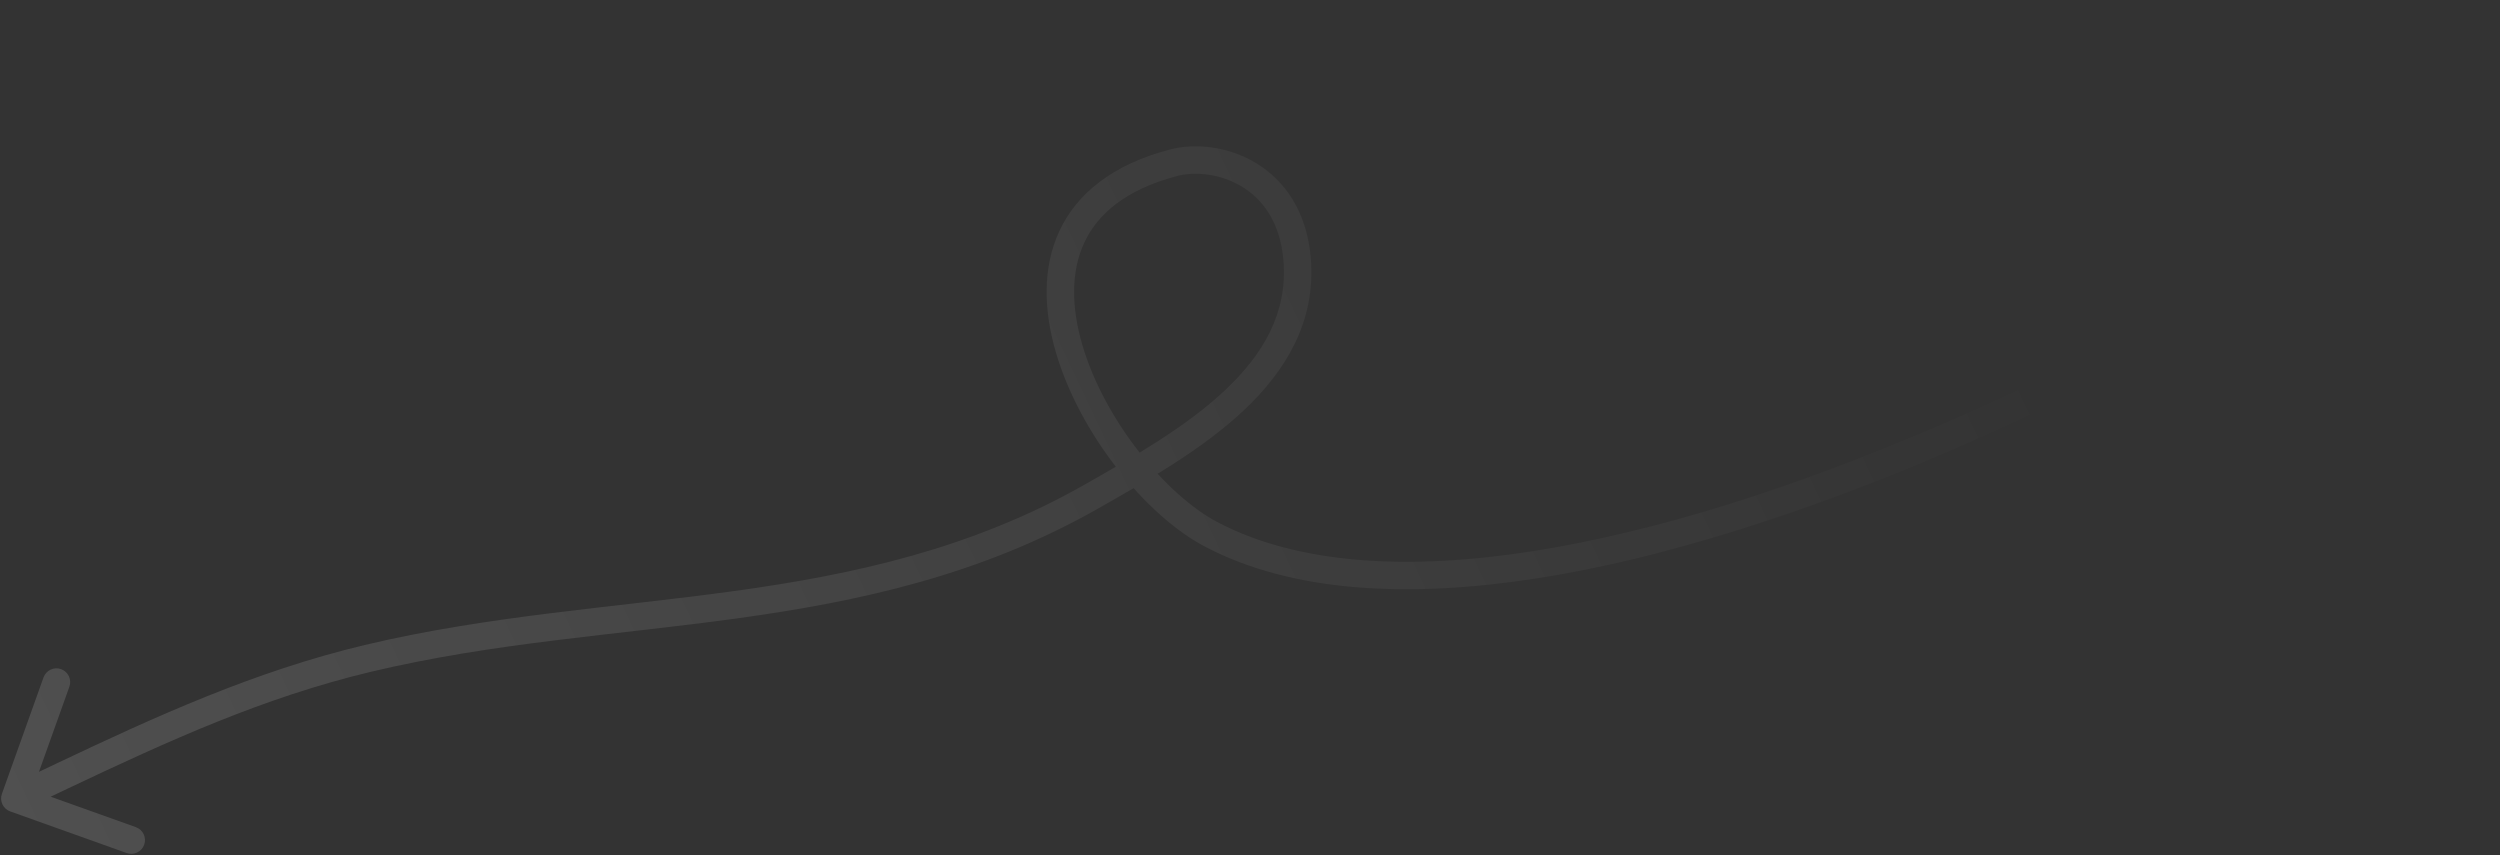 <svg xmlns="http://www.w3.org/2000/svg" width="728" height="249" viewBox="0 0 728 249" fill="none"><rect x="0" y="0" width="728" height="249" fill="#333333" stroke="none"/><path d="M352.719 155.619L350.86 159.161L350.86 159.161L352.719 155.619ZM341.732 47.393L340.714 43.524L341.732 47.393ZM377.725 75.583L373.738 75.908L377.725 75.583ZM317.933 144.534L315.955 141.057L317.933 144.534ZM107.13 191.723L106.203 187.832L106.203 187.832L107.13 191.723ZM0.554 231.172C-0.19 233.252 0.894 235.541 2.974 236.285L36.874 248.402C38.954 249.145 41.243 248.062 41.987 245.981C42.73 243.901 41.647 241.612 39.566 240.869L9.433 230.098L20.204 199.965C20.947 197.885 19.864 195.596 17.784 194.852C15.703 194.109 13.414 195.192 12.671 197.272L0.554 231.172ZM18.336 225.867L20.049 229.481L18.336 225.867ZM342.75 51.261C347.942 49.895 355.317 50.537 361.566 54.3C367.625 57.948 372.819 64.645 373.738 75.908L381.712 75.258C380.588 61.487 374.007 52.453 365.692 47.446C357.566 42.553 347.965 41.617 340.714 43.524L342.75 51.261ZM373.738 75.908C374.971 91.023 367.9 103.172 356.606 113.759C345.222 124.428 330.037 133.047 315.955 141.057L319.91 148.011C333.791 140.115 349.871 131.036 362.077 119.595C374.372 108.071 383.216 93.698 381.712 75.258L373.738 75.908ZM315.955 141.057C282.899 159.86 248.696 167.302 213.561 172.146C178.642 176.961 142.257 179.239 106.203 187.832L108.058 195.614C143.626 187.137 178.932 184.996 214.653 180.071C250.159 175.176 285.545 167.558 319.91 148.011L315.955 141.057ZM763.963 0.744C722.785 39.261 644.152 89.845 563.594 124.383C523.34 141.641 482.781 154.816 446.328 160.509C409.779 166.217 377.904 164.319 354.578 152.077L350.86 159.161C376.411 172.57 410.323 174.229 447.562 168.413C484.896 162.583 526.124 149.152 566.747 131.735C647.943 96.924 727.421 45.879 769.428 6.587L763.963 0.744ZM354.578 152.077C347.139 148.173 338.852 140.778 331.571 131.429C324.313 122.109 318.272 111.124 315.124 100.278C311.966 89.4 311.824 79.063 315.747 70.647C319.603 62.373 327.739 55.21 342.75 51.261L340.714 43.524C323.994 47.923 313.589 56.339 308.496 67.267C303.469 78.052 303.968 90.542 307.441 102.509C310.924 114.508 317.505 126.387 325.259 136.344C332.991 146.272 342.106 154.566 350.86 159.161L354.578 152.077ZM106.203 187.832C74.061 195.493 45.558 208.539 16.623 222.252L20.049 229.481C48.996 215.762 76.82 203.059 108.058 195.614L106.203 187.832ZM16.623 222.252C11.957 224.463 7.321 226.672 2.609 228.903L6.032 236.134C10.727 233.911 15.423 231.674 20.049 229.481L16.623 222.252Z" fill="url(#paint0_linear_728_3347)" fill-opacity="0.14"></path><defs><linearGradient id="paint0_linear_728_3347" x1="30.411" y1="287.634" x2="741.727" y2="-49.082" gradientUnits="userSpaceOnUse"><stop stop-color="white"></stop><stop offset="0.745" stop-color="white" stop-opacity="0"></stop></linearGradient></defs></svg>